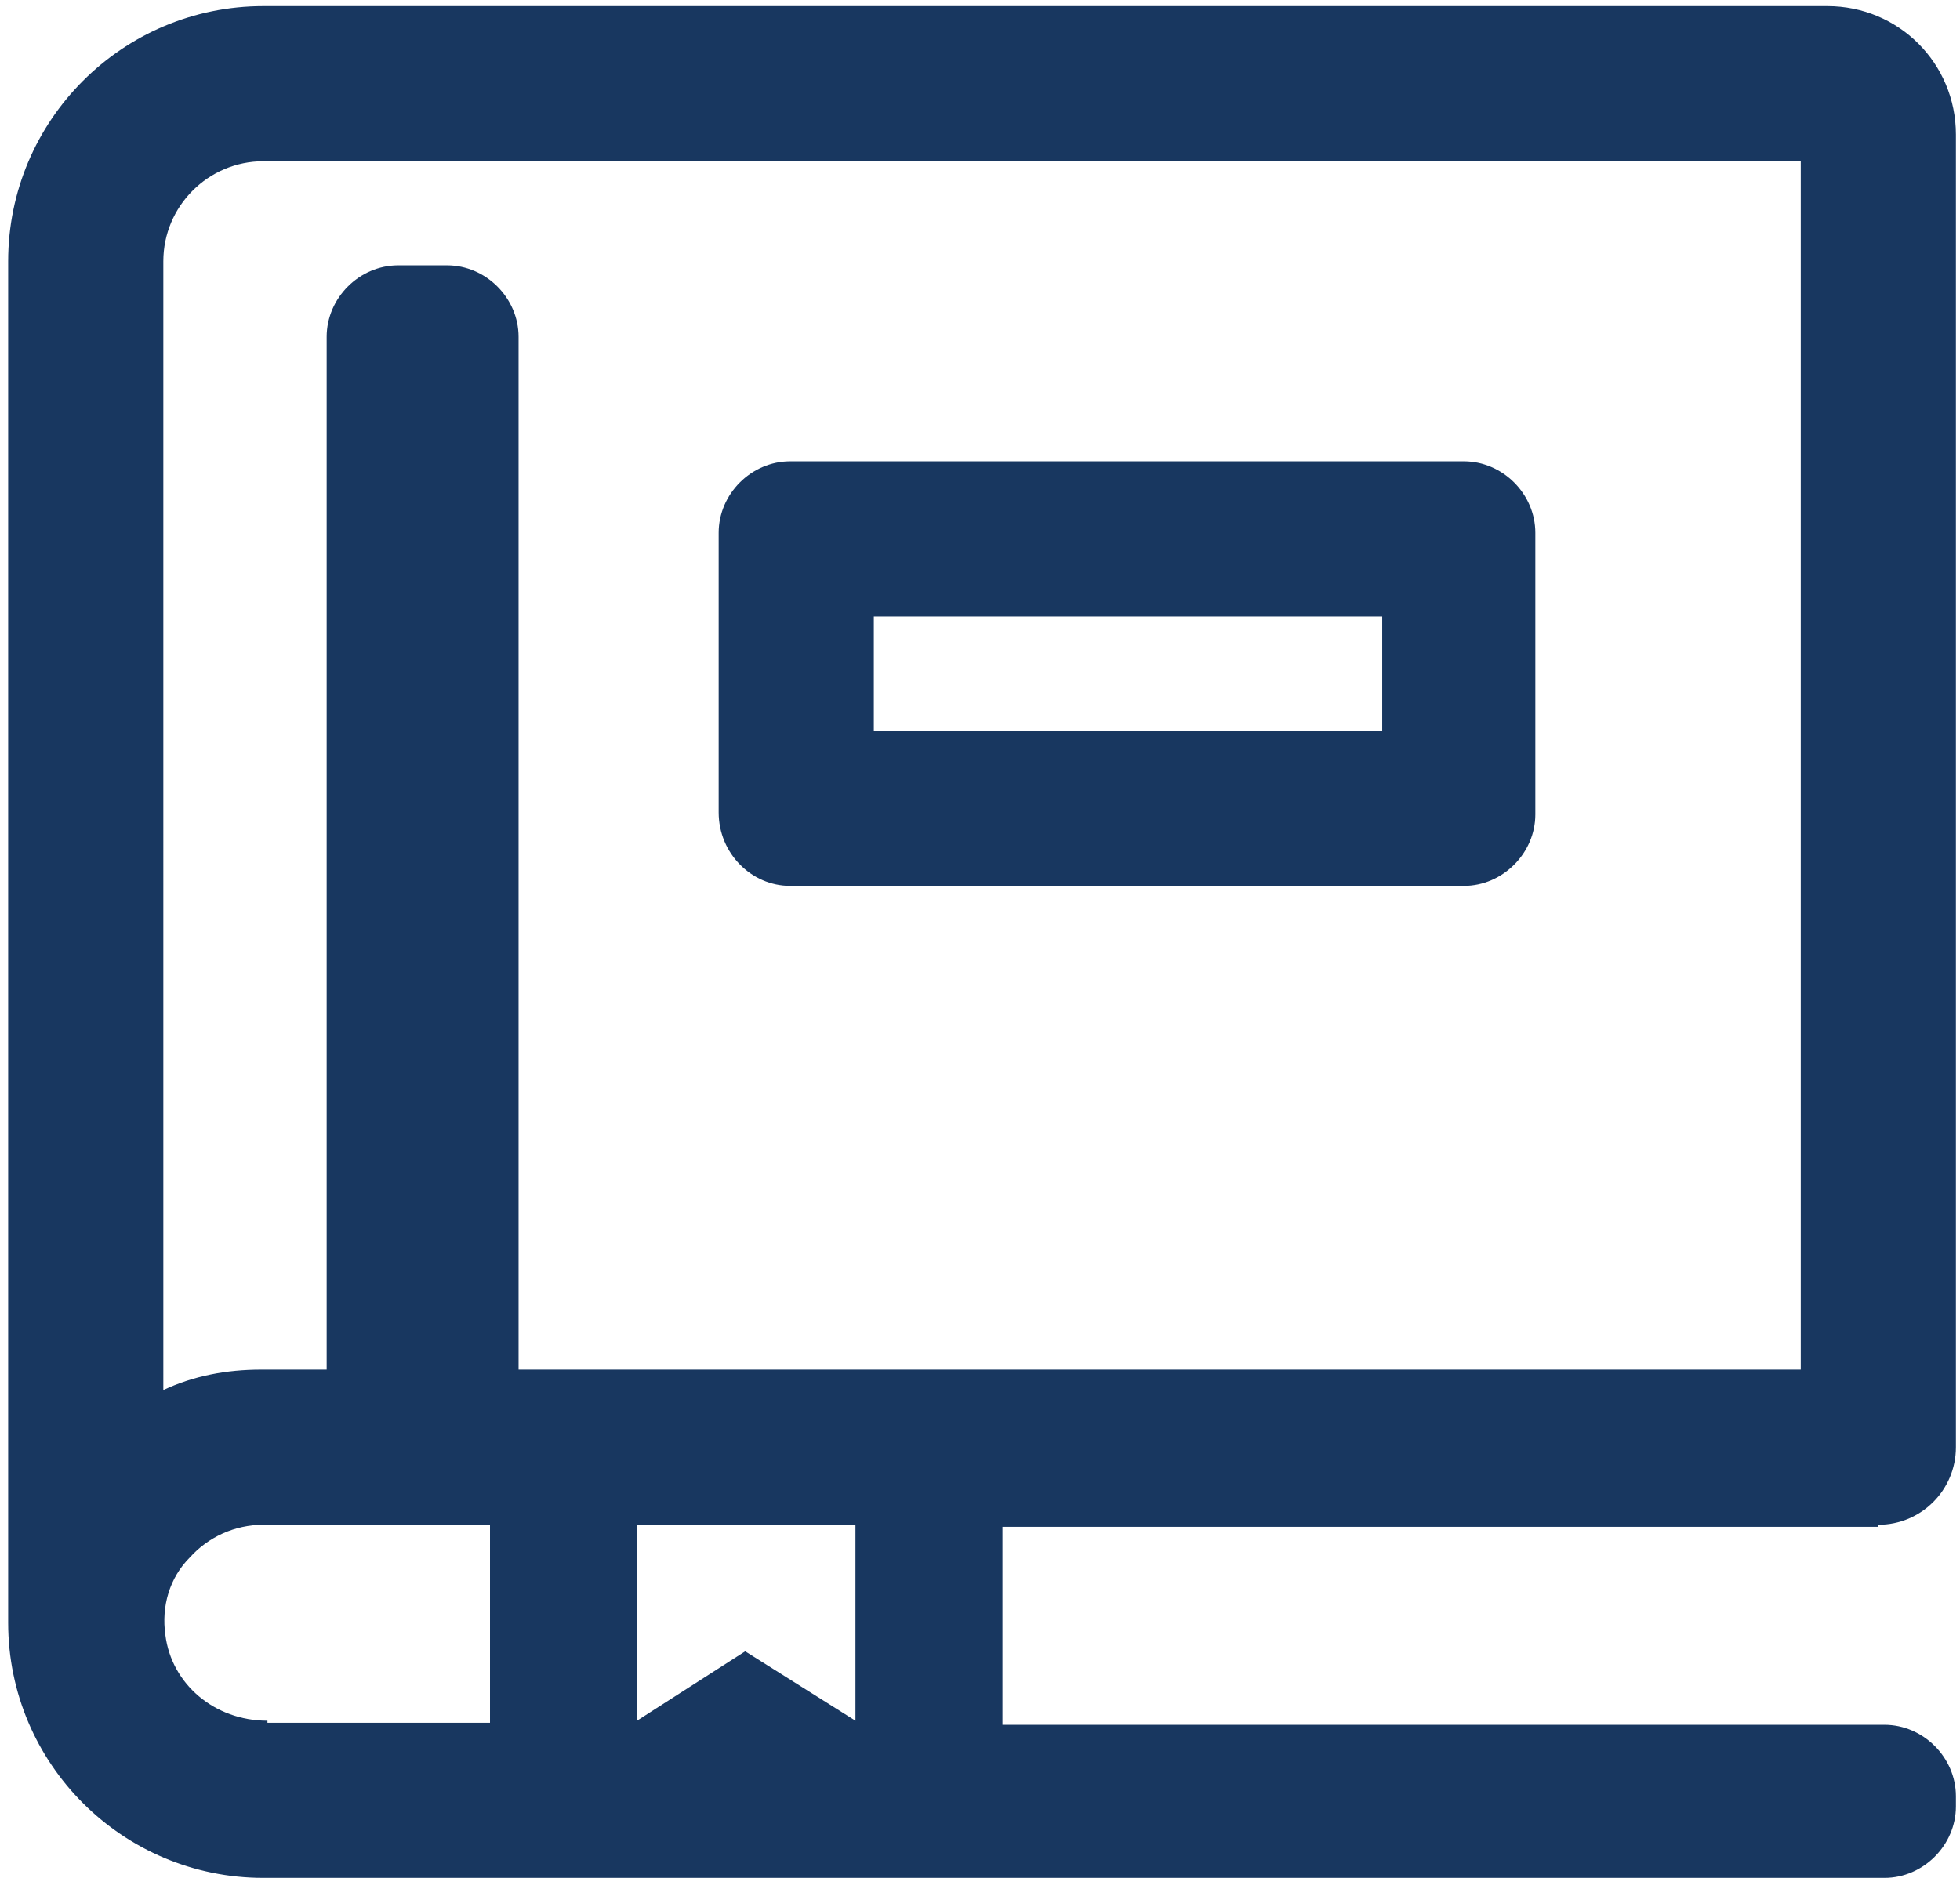 <?xml version="1.0" encoding="utf-8"?>
<!-- Generator: Adobe Illustrator 25.2.2, SVG Export Plug-In . SVG Version: 6.00 Build 0)  -->
<svg version="1.1" id="레이어_1" xmlns="http://www.w3.org/2000/svg" xmlns:xlink="http://www.w3.org/1999/xlink" x="0px"
	 y="0px" viewBox="0 0 96 92" style="enable-background:new 0 0 96 92;" xml:space="preserve">
<style type="text/css">
	.st0{fill:#183760;}
</style>
<path class="st0" d="M92,74.7c2.1,0,3.8-1.7,3.8-3.8V6.6c0-3.5-2.8-6.3-6.3-6.3H12.9C6,0.3,0.4,5.9,0.4,12.8v66.7
	c0,6.9,5.6,12.5,12.5,12.5H24v0.2l12.5-0.2l12.6,0.2v-0.2h43.2c1.9,0,3.5-1.6,3.5-3.5v-0.5c0-1.9-1.6-3.5-3.5-3.5H49.1v-9.7H92z
	 M8,12.8c0-2.7,2.2-4.9,4.9-4.9h75.3v59.2H25.4V16.5c0-1.9-1.6-3.5-3.5-3.5h-2.4c-1.9,0-3.5,1.6-3.5,3.5v50.6h-3.2
	c-1.7,0-3.3,0.3-4.8,1V12.8z M13.1,84.3c-2.6,0-4.7-1.8-5-4.2c-0.2-1.4,0.2-2.8,1.2-3.8c0.9-1,2.2-1.6,3.6-1.6H24v9.7H13.1z
	 M41.9,84.3l-5.4-3.4l-5.3,3.4v-9.6h10.7V84.3z M38.7,43.4h33c1.9,0,3.5-1.6,3.5-3.5V26.1c0-1.9-1.6-3.5-3.5-3.5h-33
	c-1.9,0-3.5,1.6-3.5,3.5v13.7C35.2,41.8,36.8,43.4,38.7,43.4z M42.8,30.2h24.9v5.6H42.8V30.2z"/>
</svg>

